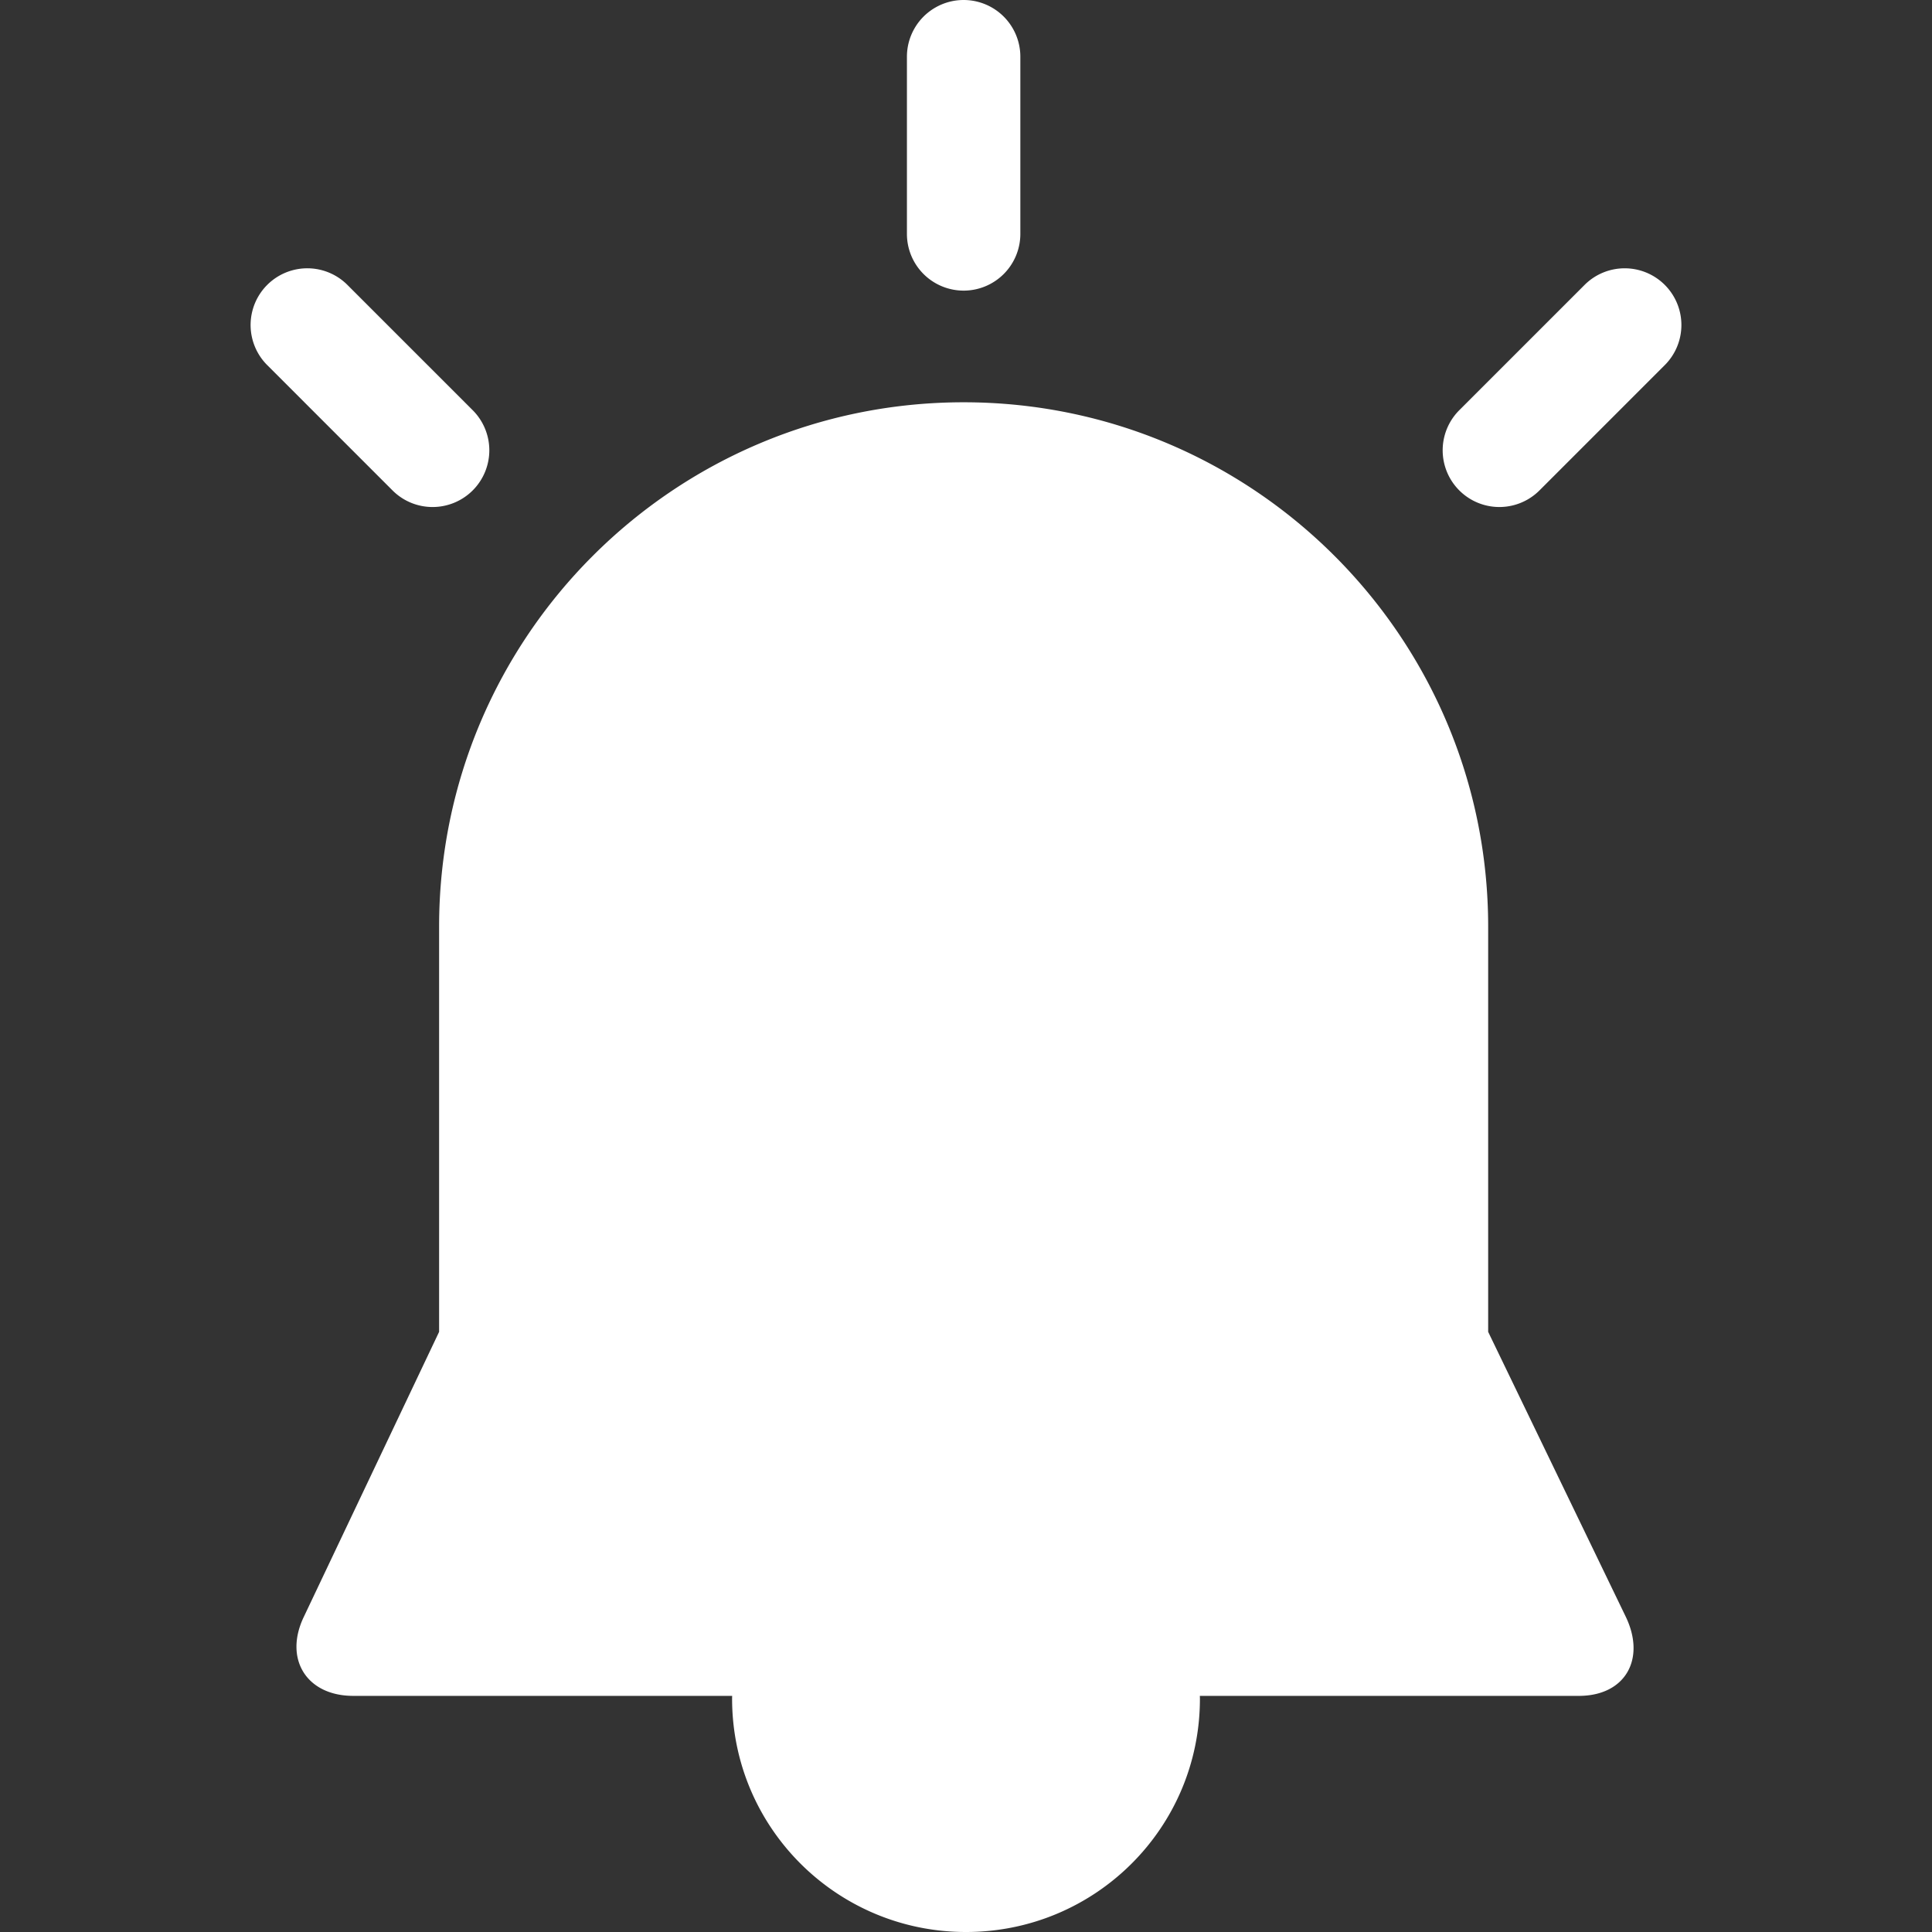<svg xmlns="http://www.w3.org/2000/svg" viewBox="0 0 272.563 272.563" width="512" height="512"><rect x="0" y="0" width="272.563" height="272.563" fill="#333333" stroke="none"/><g fill="#FFF"><path d="M209.948 187.895v-57.154c0-40.862-33.14-73.988-73.999-73.988-40.862 0-74.001 33.126-74.001 73.988v57.154l-19.071 40.174c-2.871 5.943.354 11.181 6.954 11.181h53.464c-.003 0-.013.207-.013.375 0 18.226 14.774 32.938 33 32.938s33-14.681 33-32.906c0-.168-.01-.406-.013-.406h53.462c6.6 0 9.492-5.237 6.621-11.181l-19.404-40.175zM135.948 41a8 8 0 0 0 8-8V8a8 8 0 0 0-16 0v25a8 8 0 0 0 8 8zM61.032 71.529a8 8 0 0 0 5.657-13.657L49.012 40.194a8 8 0 0 0-11.314 11.314l17.678 17.678a7.972 7.972 0 0 0 5.656 2.343zM234.865 40.194a8.003 8.003 0 0 0-11.314 0l-17.678 17.678a8 8 0 0 0 11.314 11.314l17.678-17.678a8 8 0 0 0 0-11.314z"/></g></svg>